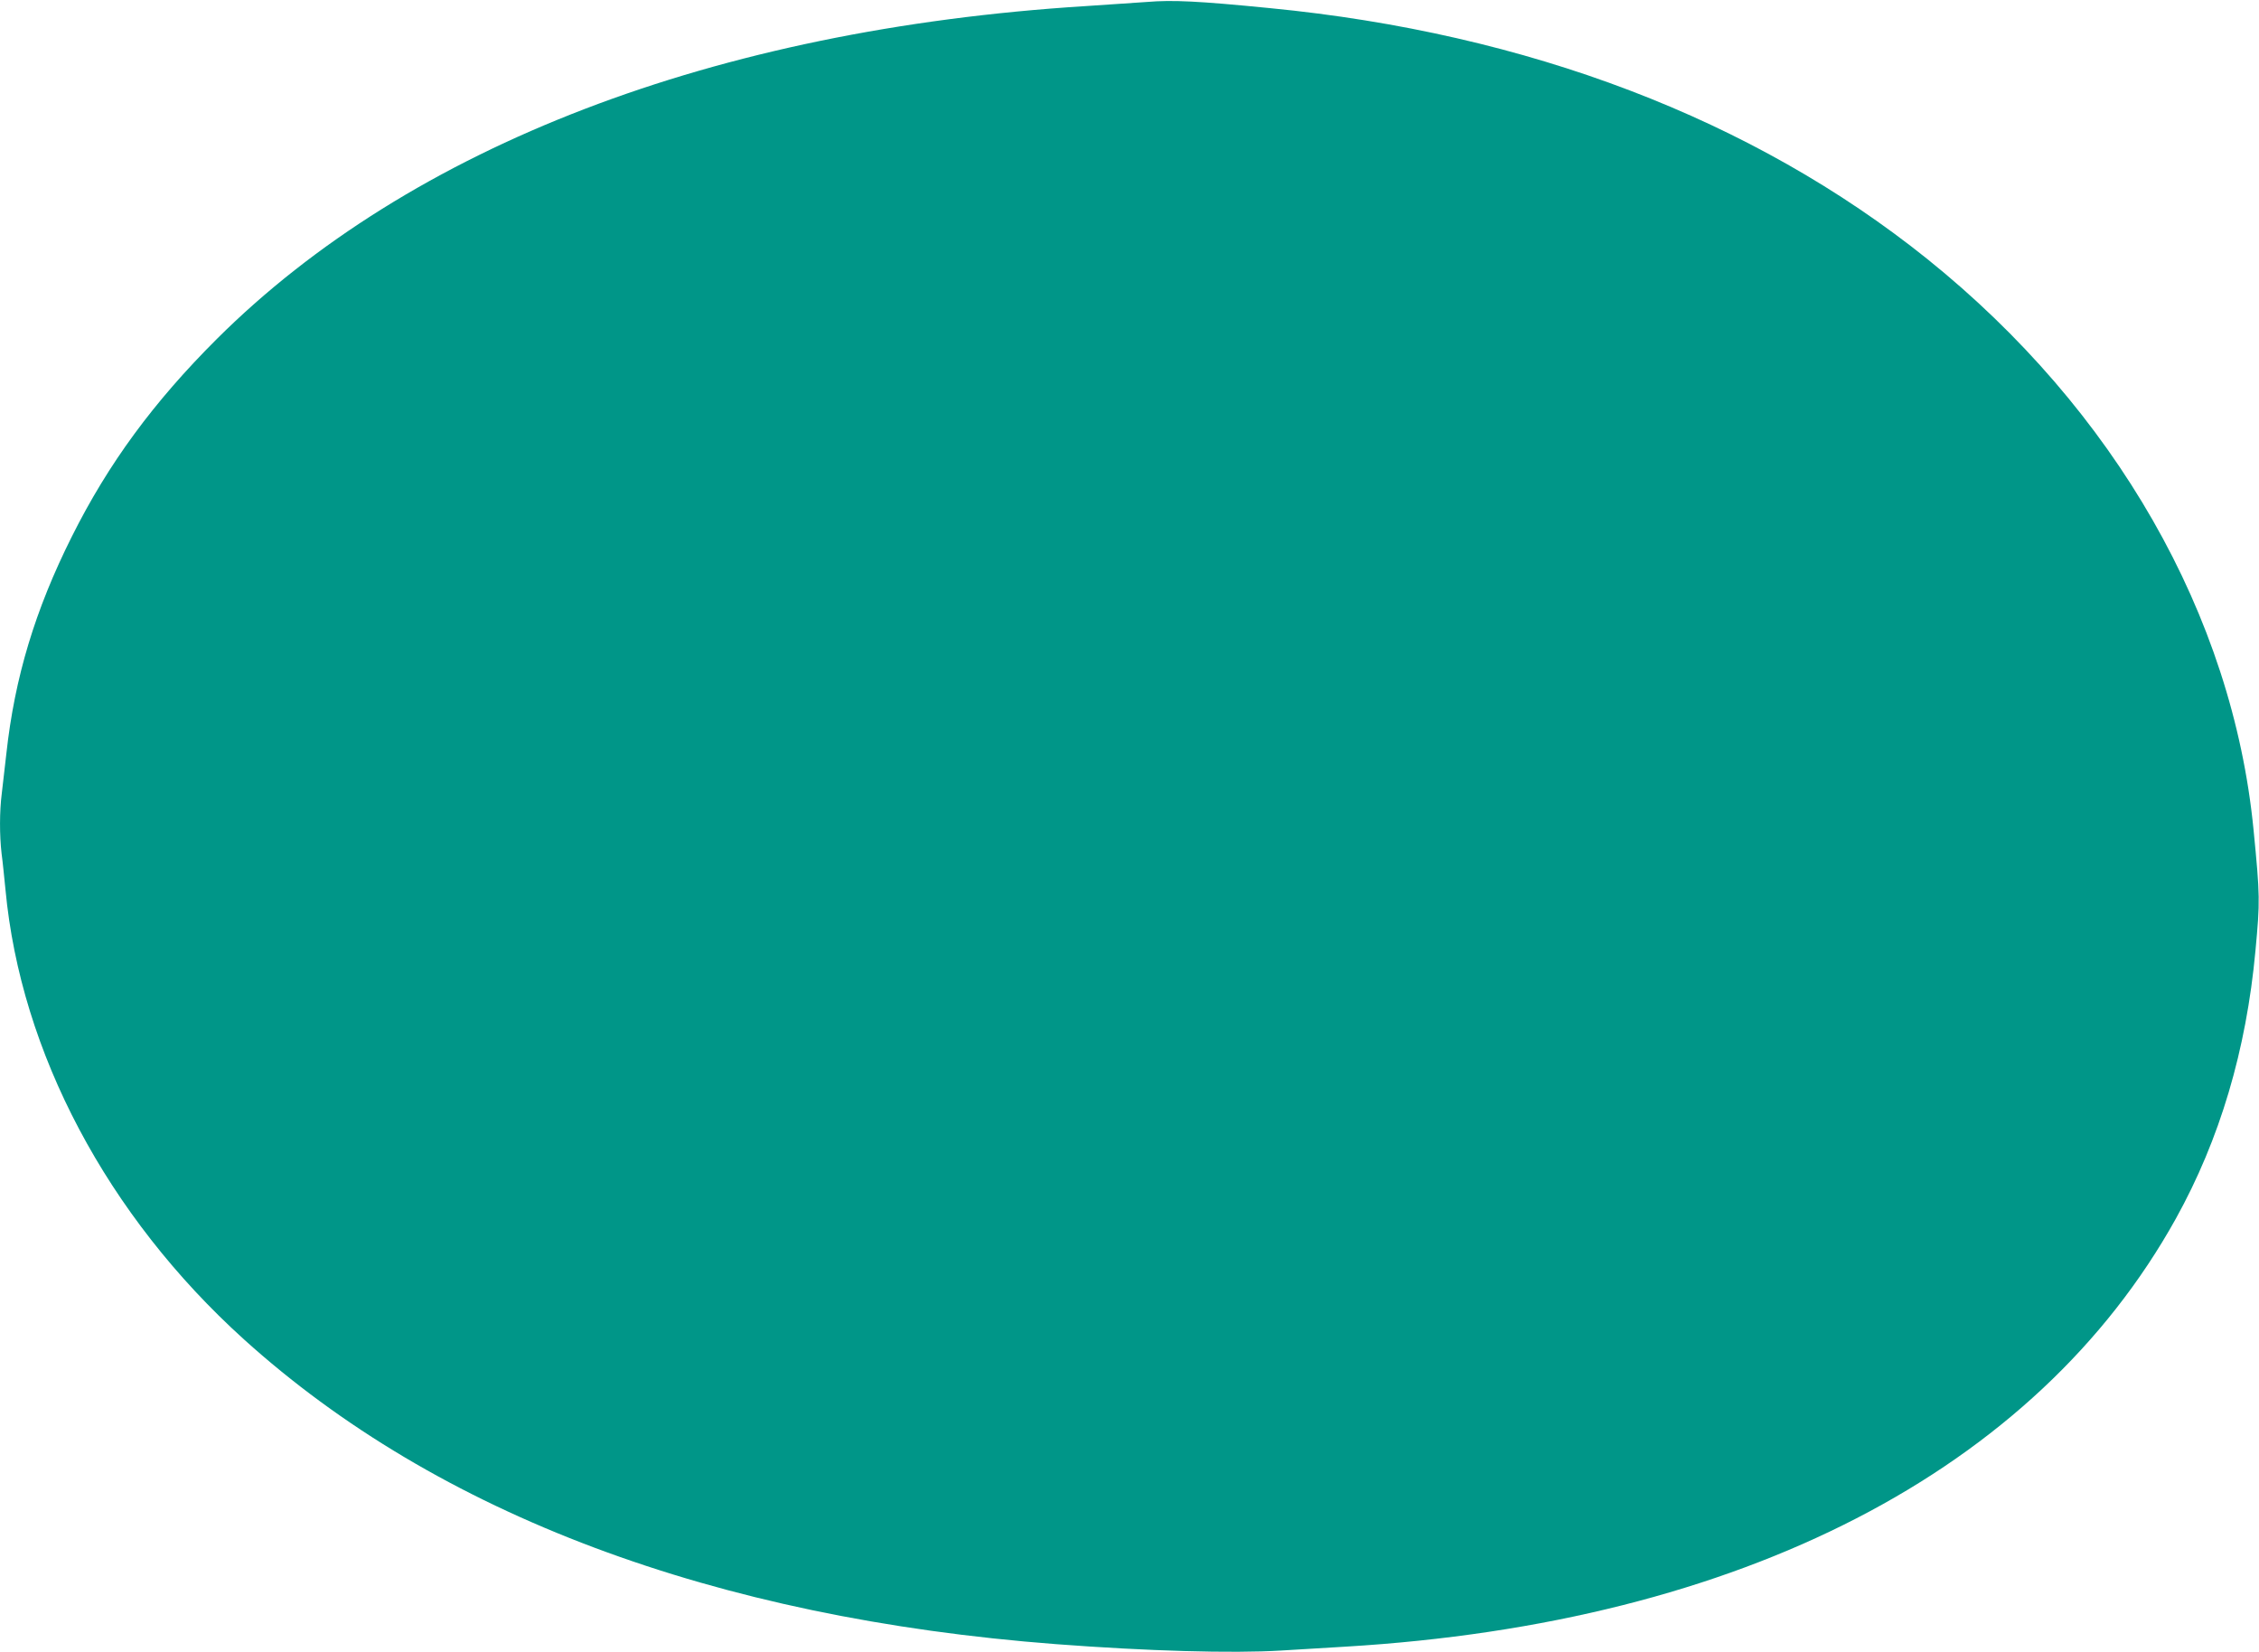 <?xml version="1.0" standalone="no"?>
<!DOCTYPE svg PUBLIC "-//W3C//DTD SVG 20010904//EN"
 "http://www.w3.org/TR/2001/REC-SVG-20010904/DTD/svg10.dtd">
<svg version="1.0" xmlns="http://www.w3.org/2000/svg"
 width="1280pt" height="936pt" viewBox="0 0 1280 936"
 preserveAspectRatio="xMidYMid meet">
<g transform="translate(0,936) scale(0.1,-0.1)"
fill="#009688" stroke="none">
<path d="M6500 9349 c-58 -4 -217 -15 -355 -24 -2095 -132 -3819 -793 -4916
-1885 -359 -358 -615 -706 -822 -1120 -208 -415 -324 -799 -371 -1230 -9 -80
-21 -181 -26 -226 -13 -101 -13 -237 -1 -340 6 -43 15 -135 22 -204 86 -922
577 -1848 1351 -2548 1098 -992 2662 -1579 4603 -1727 515 -39 996 -53 1275
-36 107 6 272 16 365 22 2239 134 3910 996 4704 2425 249 449 399 954 451
1519 26 280 26 307 -11 685 -119 1214 -785 2378 -1849 3233 -987 792 -2263
1279 -3725 1421 -404 40 -552 47 -695 35z"/>
</g>
</svg>
